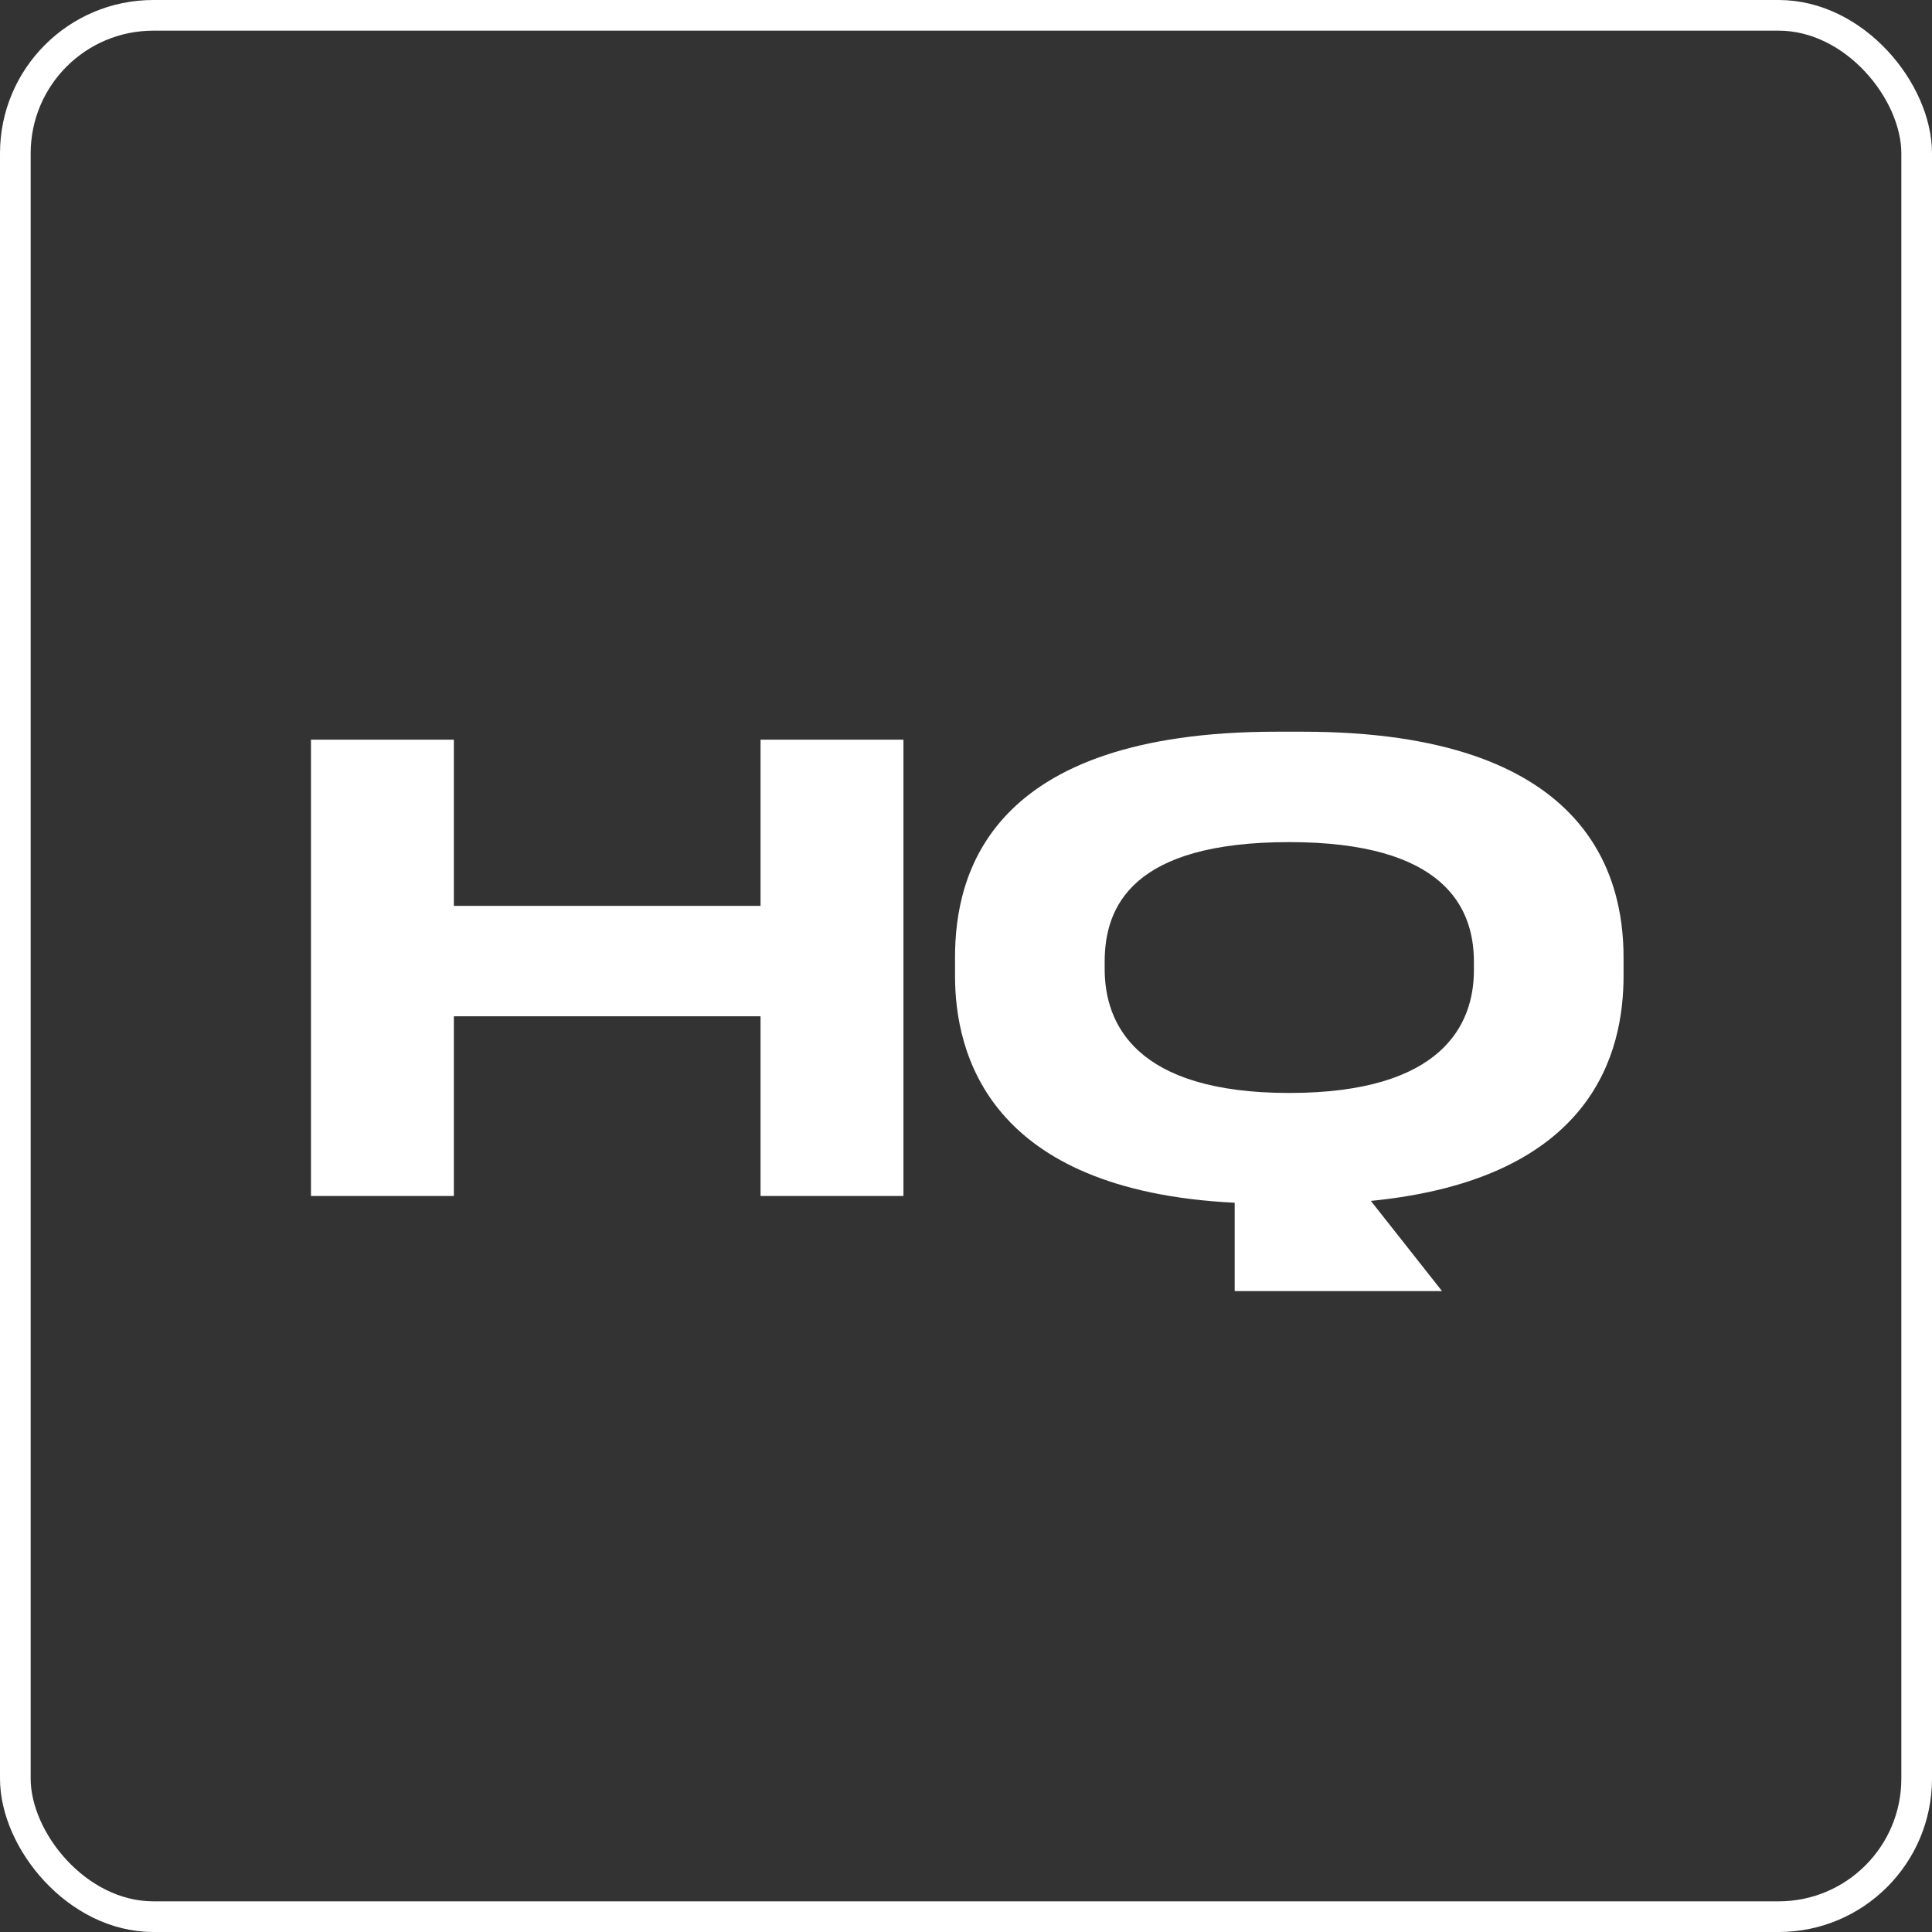 <?xml version="1.0" encoding="UTF-8"?> <svg xmlns="http://www.w3.org/2000/svg" width="63" height="63" viewBox="0 0 63 63" fill="none"><rect x="0" y="0" width="63" height="63" fill="#333333" stroke="none"/> <rect x="0.5" y="0.5" width="62" height="62" rx="4.5" stroke="white"></rect> <path d="M10.14 39V24.12H14.8V29.54H24.8V24.12H29.46V39H24.8V33.14H14.8V39H10.14ZM40.262 42.1V39.22C32.202 38.82 31.142 34.32 31.142 31.82V31.22C31.142 28.52 32.242 23.86 41.622 23.86H42.482C51.762 23.86 52.942 28.52 52.942 31.22V31.82C52.942 34.28 51.982 38.44 44.702 39.16L47.022 42.1H40.262ZM48.062 31.64V31.36C48.062 29.58 47.082 27.46 42.042 27.46C36.922 27.46 36.022 29.56 36.022 31.36V31.6C36.022 33.36 37.002 35.64 42.042 35.64C47.042 35.64 48.062 33.4 48.062 31.64Z" fill="white"></path> </svg> 